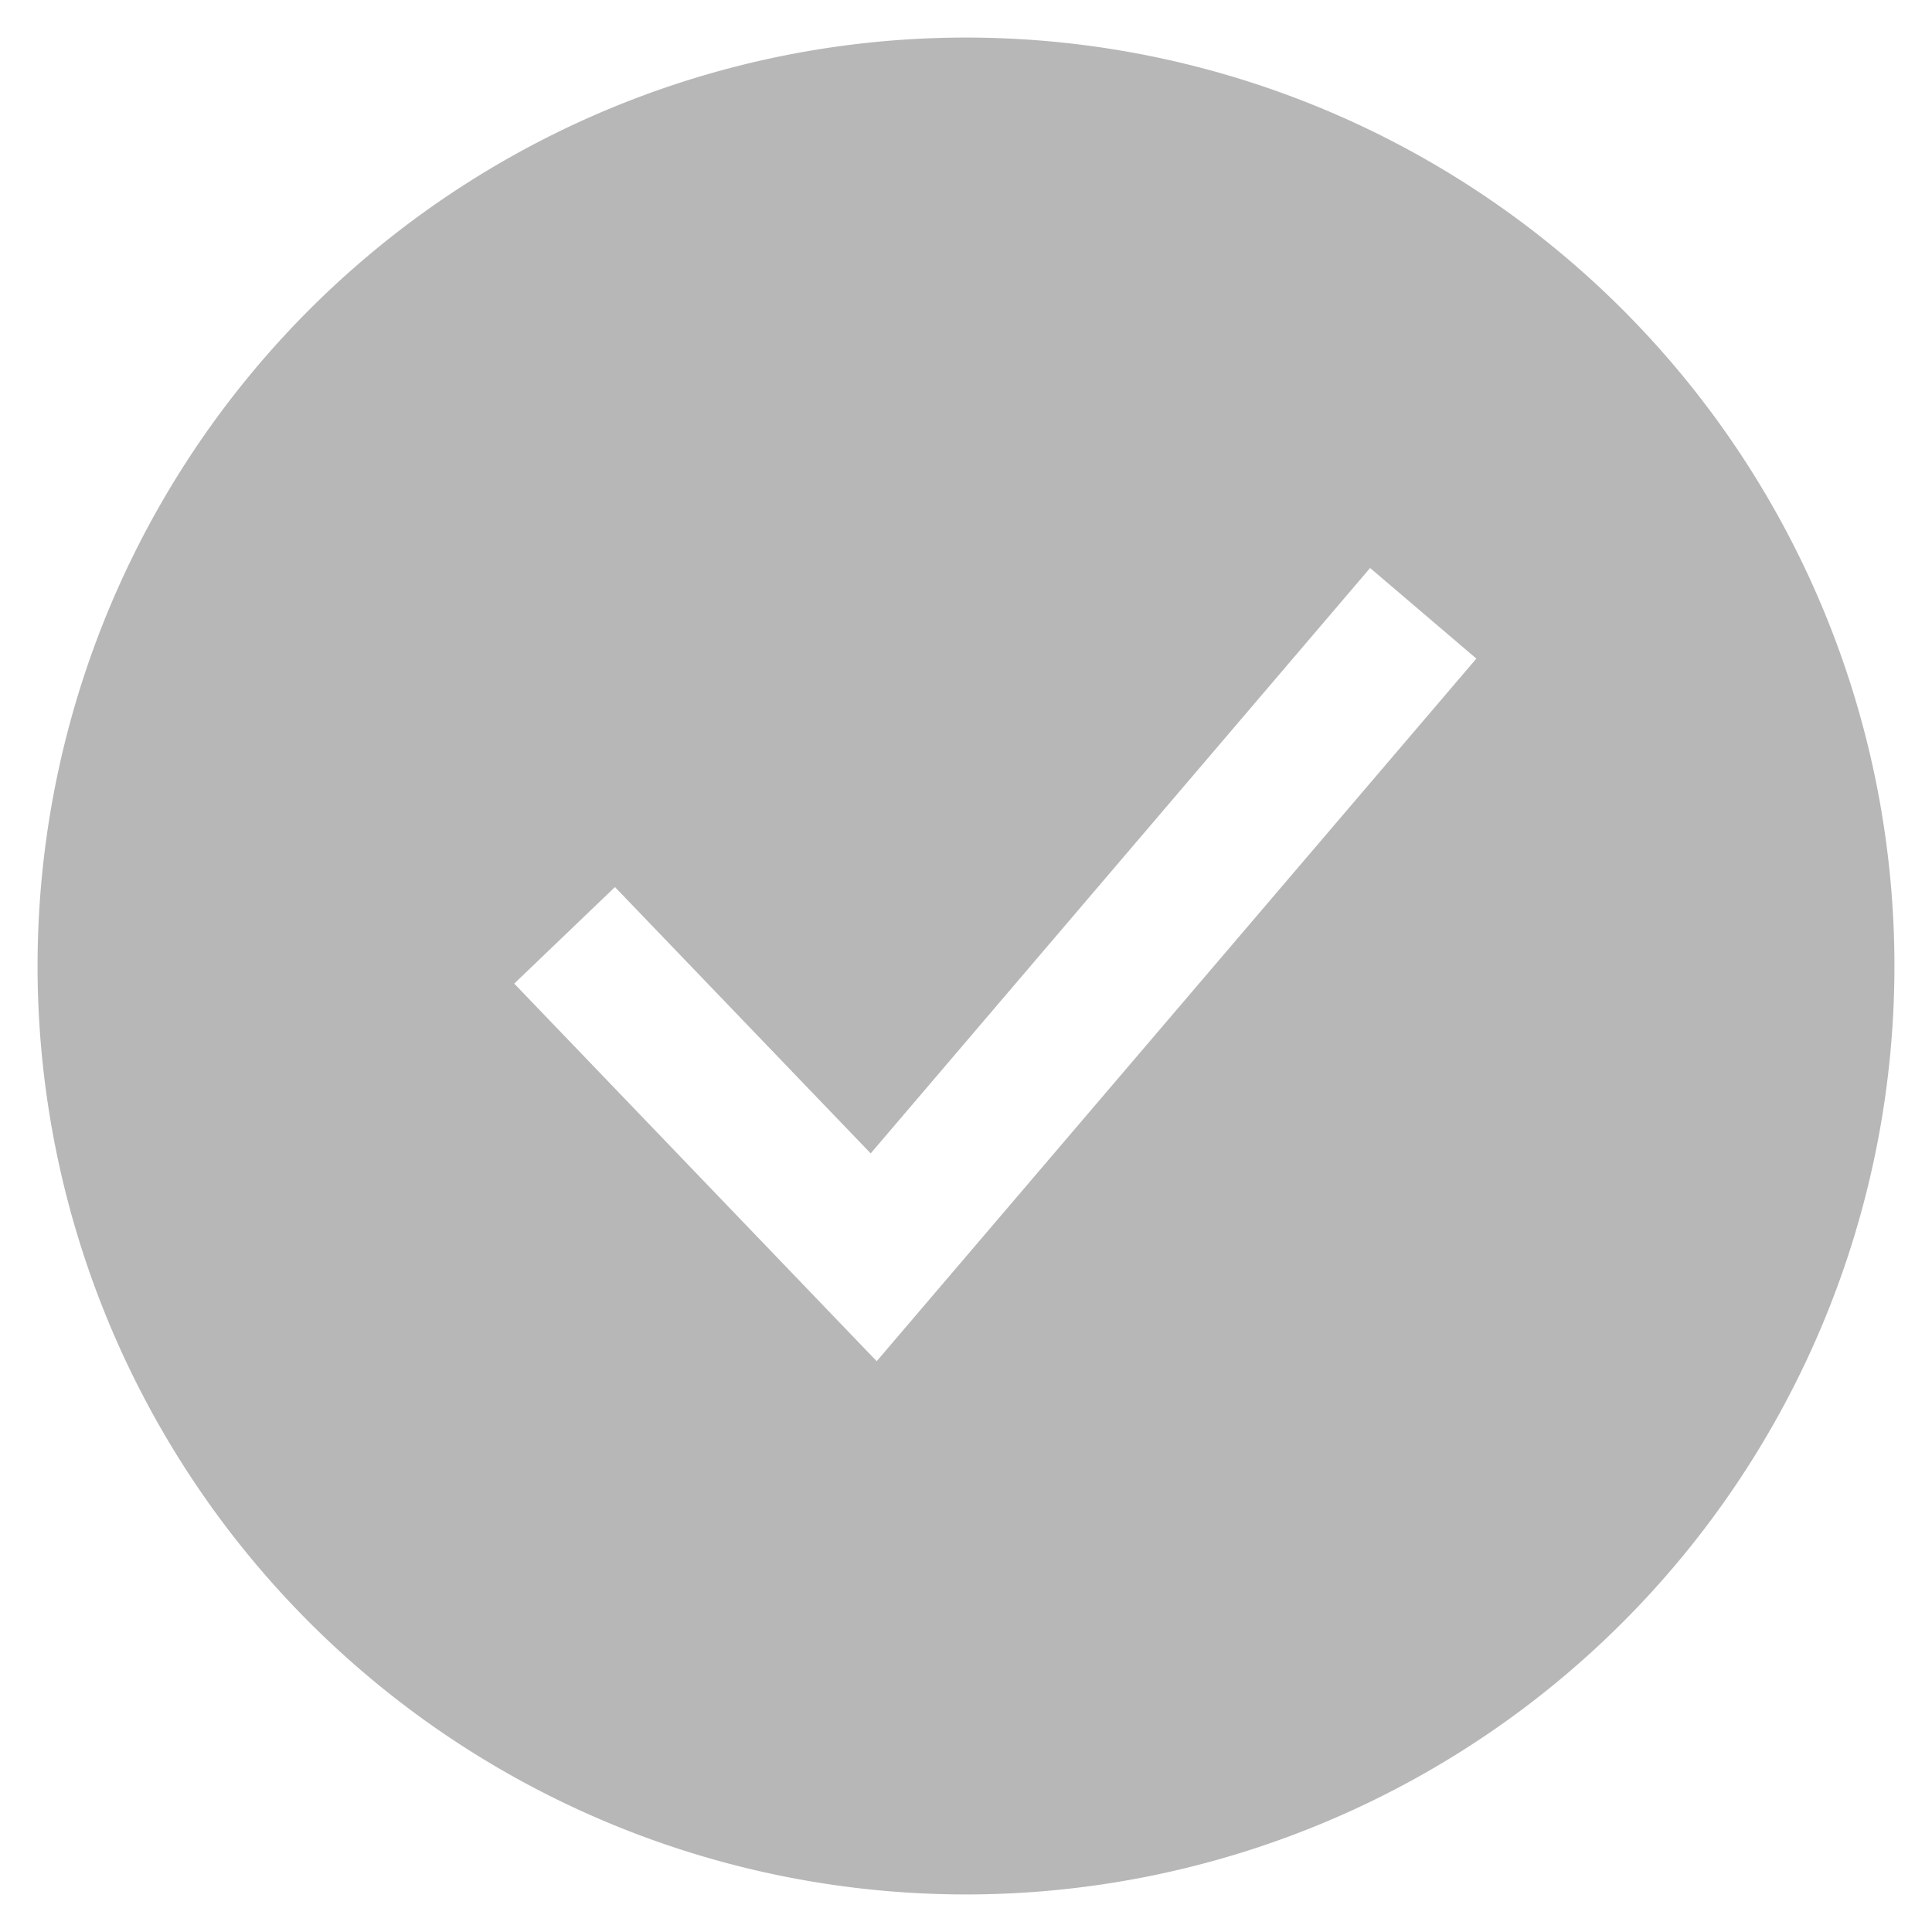 <svg xmlns="http://www.w3.org/2000/svg" width="18" height="18" viewBox="0 0 18 18">
    <g fill="none" fill-rule="evenodd">
        <path d="M-3-3h24v24H-3z"/>
        <path fill="#B7B7B7" fill-rule="nonzero" d="M9 17.65A8.65 8.65 0 1 1 9 .35a8.65 8.65 0 0 1 0 17.3zM5.73 8.264l-.939.9 3.377 3.518 5.587-6.546-.99-.844-4.653 5.454-2.383-2.482z"/>
    </g>
</svg>
